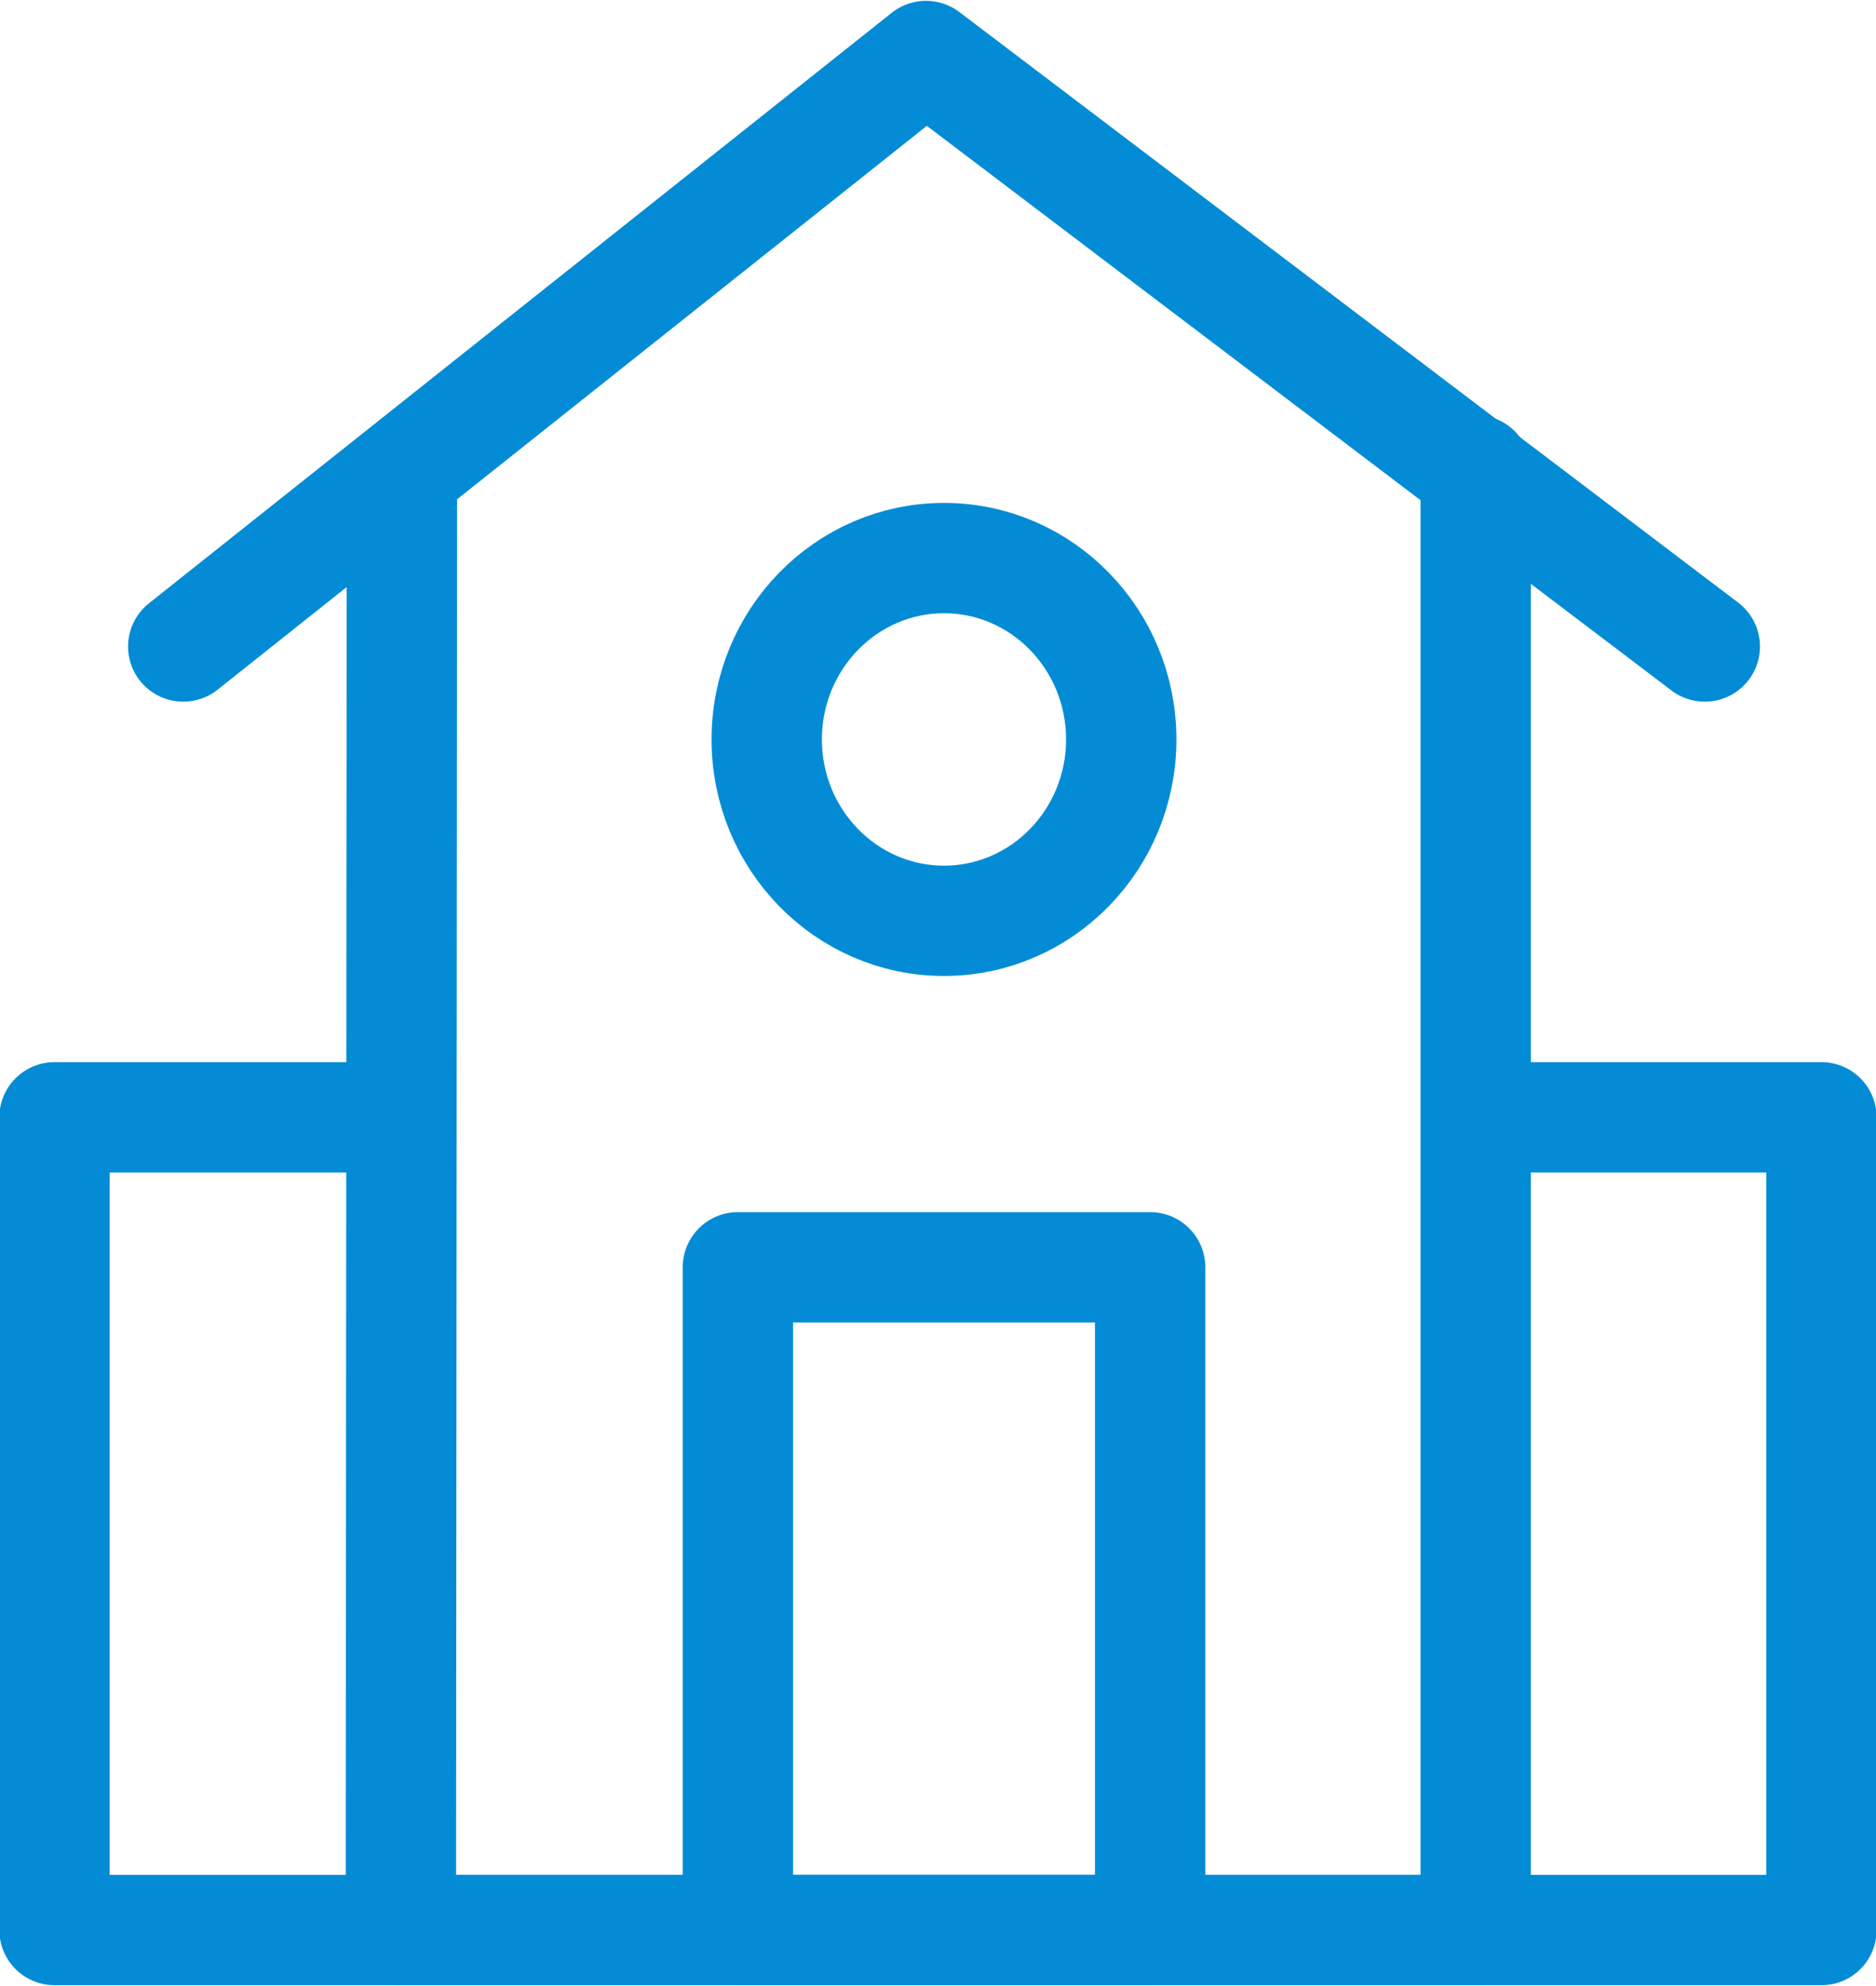 <svg width="34" height="36" viewBox="0 0 34 36" fill="none" xmlns="http://www.w3.org/2000/svg">
<g clip-path="url(#clip0_179_2053)">
<path d="M26.745 8.523V34.985H7.265L7.284 8.858" stroke="#038CD5" stroke-width="2" stroke-linecap="round" stroke-linejoin="round"/>
<path d="M27.279 20.253H33.011V34.985H0.988V20.253H6.731" stroke="#038CD5" stroke-width="2" stroke-linecap="round" stroke-linejoin="round"/>
<path d="M30.897 11.719L16.783 1.015L3.321 11.719" stroke="#038CD5" stroke-width="2" stroke-linecap="round" stroke-linejoin="round"/>
<path d="M20.845 22.972H13.373V34.985H20.845V22.972Z" stroke="#038CD5" stroke-width="2" stroke-linecap="round" stroke-linejoin="round"/>
<path d="M17.109 16.691C18.883 16.691 20.321 15.219 20.321 13.404C20.321 11.588 18.883 10.116 17.109 10.116C15.335 10.116 13.896 11.588 13.896 13.404C13.896 15.219 15.335 16.691 17.109 16.691Z" stroke="#038CD5" stroke-width="2" stroke-linecap="round" stroke-linejoin="round"/>
</g>
<defs>
<clipPath id="clip0_179_2053">
<rect width="34" height="36" fill="white"/>
</clipPath>
</defs>
</svg>

